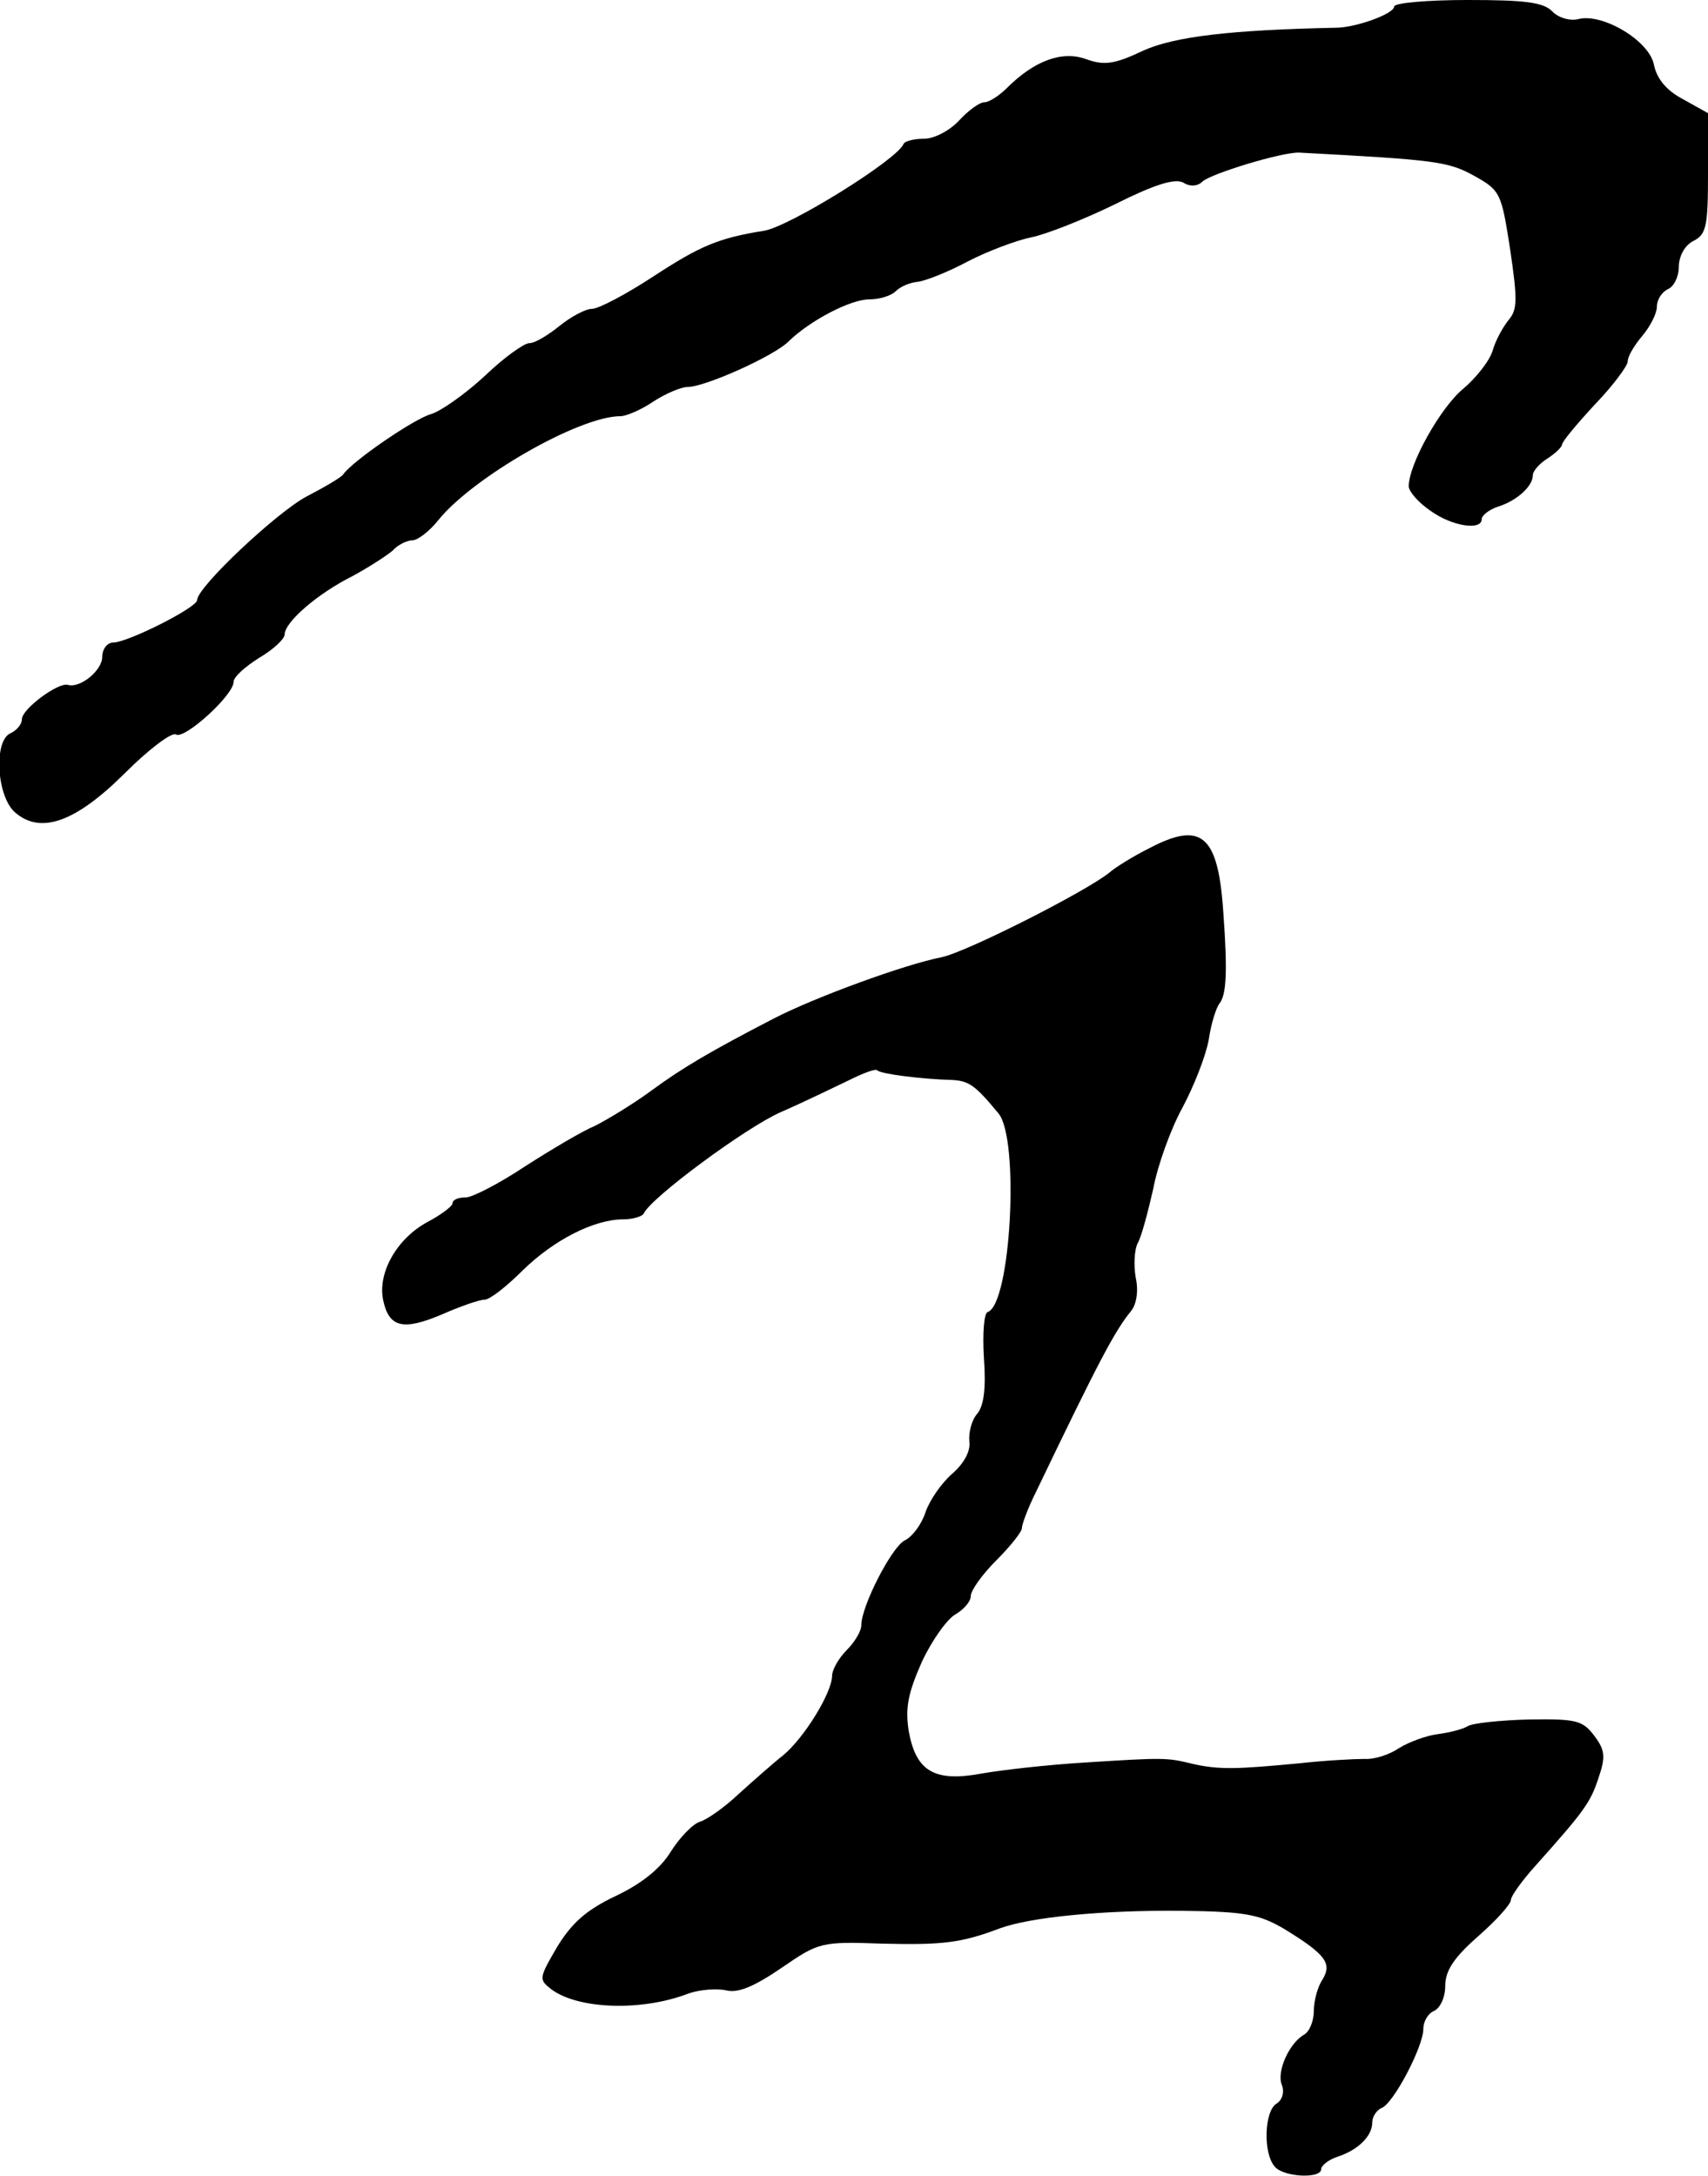 <?xml version="1.0" standalone="no"?>
<!DOCTYPE svg PUBLIC "-//W3C//DTD SVG 20010904//EN"
 "http://www.w3.org/TR/2001/REC-SVG-20010904/DTD/svg10.dtd">
<svg version="1.0" xmlns="http://www.w3.org/2000/svg"
 width="234pt" height="298pt" viewBox="0 0 234 298"
 preserveAspectRatio="xMidYMid meet">
<g transform="translate(0,298) scale(0.1,-0.1)"
fill="#000000" stroke="none">
<path d="M1910 2971 c0 -10 -53 -29 -80 -29 -144 -3 -220 -12 -263 -31 -40
-19 -54 -21 -79 -12 -33 12 -71 -2 -109 -40 -10 -10 -24 -19 -30 -19 -7 0 -22
-11 -35 -25 -13 -14 -34 -25 -48 -25 -13 0 -26 -3 -28 -7 -9 -22 -156 -113
-191 -119 -63 -10 -88 -21 -151 -62 -38 -25 -76 -45 -85 -45 -9 0 -29 -11 -44
-23 -16 -13 -34 -24 -42 -24 -7 0 -35 -20 -61 -45 -27 -25 -60 -48 -73 -52
-23 -6 -109 -65 -121 -83 -3 -4 -25 -17 -50 -30 -40 -21 -150 -124 -150 -142
0 -10 -95 -58 -115 -58 -8 0 -15 -9 -15 -20 0 -18 -30 -43 -47 -38 -13 4 -63
-33 -63 -47 0 -7 -7 -15 -15 -19 -24 -9 -20 -87 6 -109 35 -30 83 -13 151 55
32 32 64 56 69 52 12 -7 79 54 79 72 0 7 16 21 35 33 19 11 35 26 35 32 0 17
45 56 93 80 22 12 47 28 55 35 7 8 20 14 27 14 7 0 23 12 35 27 46 58 193 143
250 143 8 0 29 9 45 20 17 11 38 20 47 20 24 0 120 43 139 63 29 28 84 57 110
57 14 0 30 5 36 11 7 7 20 12 30 13 10 1 41 13 69 28 27 14 67 29 87 33 20 4
71 24 114 45 54 27 82 36 94 30 9 -6 20 -5 26 1 11 11 110 41 133 40 187 -10
204 -12 240 -32 36 -20 37 -24 49 -101 10 -68 10 -82 -2 -96 -8 -10 -18 -28
-22 -42 -4 -14 -23 -38 -41 -53 -31 -26 -74 -103 -74 -133 0 -7 13 -22 29 -33
30 -22 71 -28 71 -12 0 5 10 13 22 17 26 8 48 28 48 43 0 6 9 16 20 23 11 7
20 16 20 19 0 4 20 28 45 55 25 26 45 53 45 59 0 7 9 22 20 35 11 13 20 31 20
40 0 10 7 20 15 24 8 3 15 17 15 30 0 15 8 30 20 36 18 9 20 21 20 93 l0 82
-34 19 c-23 12 -36 28 -40 47 -6 33 -70 71 -103 63 -11 -3 -27 1 -36 10 -12
13 -38 16 -116 16 -56 0 -101 -4 -101 -9z"/>
<path d="M1574 1818 c-22 -11 -46 -26 -54 -33 -32 -26 -196 -109 -230 -116
-51 -10 -174 -55 -230 -84 -87 -45 -126 -68 -168 -99 -26 -19 -61 -40 -77 -48
-17 -7 -59 -32 -95 -55 -36 -24 -73 -43 -82 -43 -10 0 -18 -3 -18 -8 0 -4 -16
-16 -35 -26 -42 -23 -68 -70 -60 -107 8 -37 27 -42 81 -19 25 11 51 20 58 20
7 0 30 18 52 40 43 42 98 70 138 70 13 0 26 4 28 8 9 21 140 118 188 139 30
13 71 33 92 43 20 10 38 17 40 14 5 -5 62 -12 100 -13 25 -1 33 -6 66 -46 29
-35 17 -262 -15 -272 -5 -2 -7 -30 -5 -63 3 -41 0 -65 -9 -76 -8 -9 -12 -26
-11 -38 2 -13 -7 -30 -23 -44 -15 -13 -31 -36 -37 -53 -5 -16 -18 -34 -29 -39
-18 -10 -59 -90 -59 -116 0 -8 -9 -23 -20 -34 -11 -11 -20 -27 -20 -35 0 -23
-38 -85 -67 -109 -14 -11 -41 -35 -61 -53 -19 -18 -43 -35 -53 -38 -10 -3 -28
-22 -40 -41 -14 -23 -40 -44 -76 -61 -40 -19 -60 -37 -80 -70 -25 -43 -25 -44
-7 -58 37 -27 124 -30 188 -5 15 5 38 7 51 4 16 -4 38 5 76 31 51 35 54 36
138 33 83 -2 108 1 161 21 41 15 138 25 248 24 88 -1 107 -5 140 -24 59 -36
67 -48 54 -70 -7 -10 -12 -30 -12 -43 0 -14 -6 -29 -14 -33 -20 -12 -37 -50
-30 -68 4 -10 1 -21 -7 -26 -17 -10 -19 -69 -2 -87 13 -14 63 -16 63 -3 0 5
10 13 22 17 28 9 48 28 48 47 0 8 6 17 13 20 16 6 57 84 57 108 0 11 7 22 15
25 8 4 15 18 15 34 0 21 12 39 45 68 25 22 45 44 45 50 0 5 15 26 33 46 67 75
76 87 87 121 10 29 9 38 -6 58 -16 21 -25 23 -90 22 -39 -1 -76 -5 -83 -9 -6
-4 -25 -9 -41 -11 -16 -2 -40 -11 -53 -19 -13 -9 -34 -16 -48 -15 -13 0 -53
-2 -89 -6 -85 -8 -109 -9 -145 -1 -37 9 -39 9 -150 2 -49 -3 -112 -10 -140
-15 -65 -12 -90 3 -100 58 -5 32 -1 52 18 95 14 30 35 59 46 65 12 7 21 18 21
25 0 8 16 30 35 49 19 19 35 39 35 44 0 5 8 27 19 49 86 179 108 221 131 249
7 9 10 27 6 45 -3 17 -2 39 3 48 5 9 14 43 21 74 6 32 24 82 40 111 16 30 32
71 36 93 3 21 10 44 15 50 9 12 11 42 5 124 -7 107 -30 126 -102 88z"/>
</g>
</svg>
